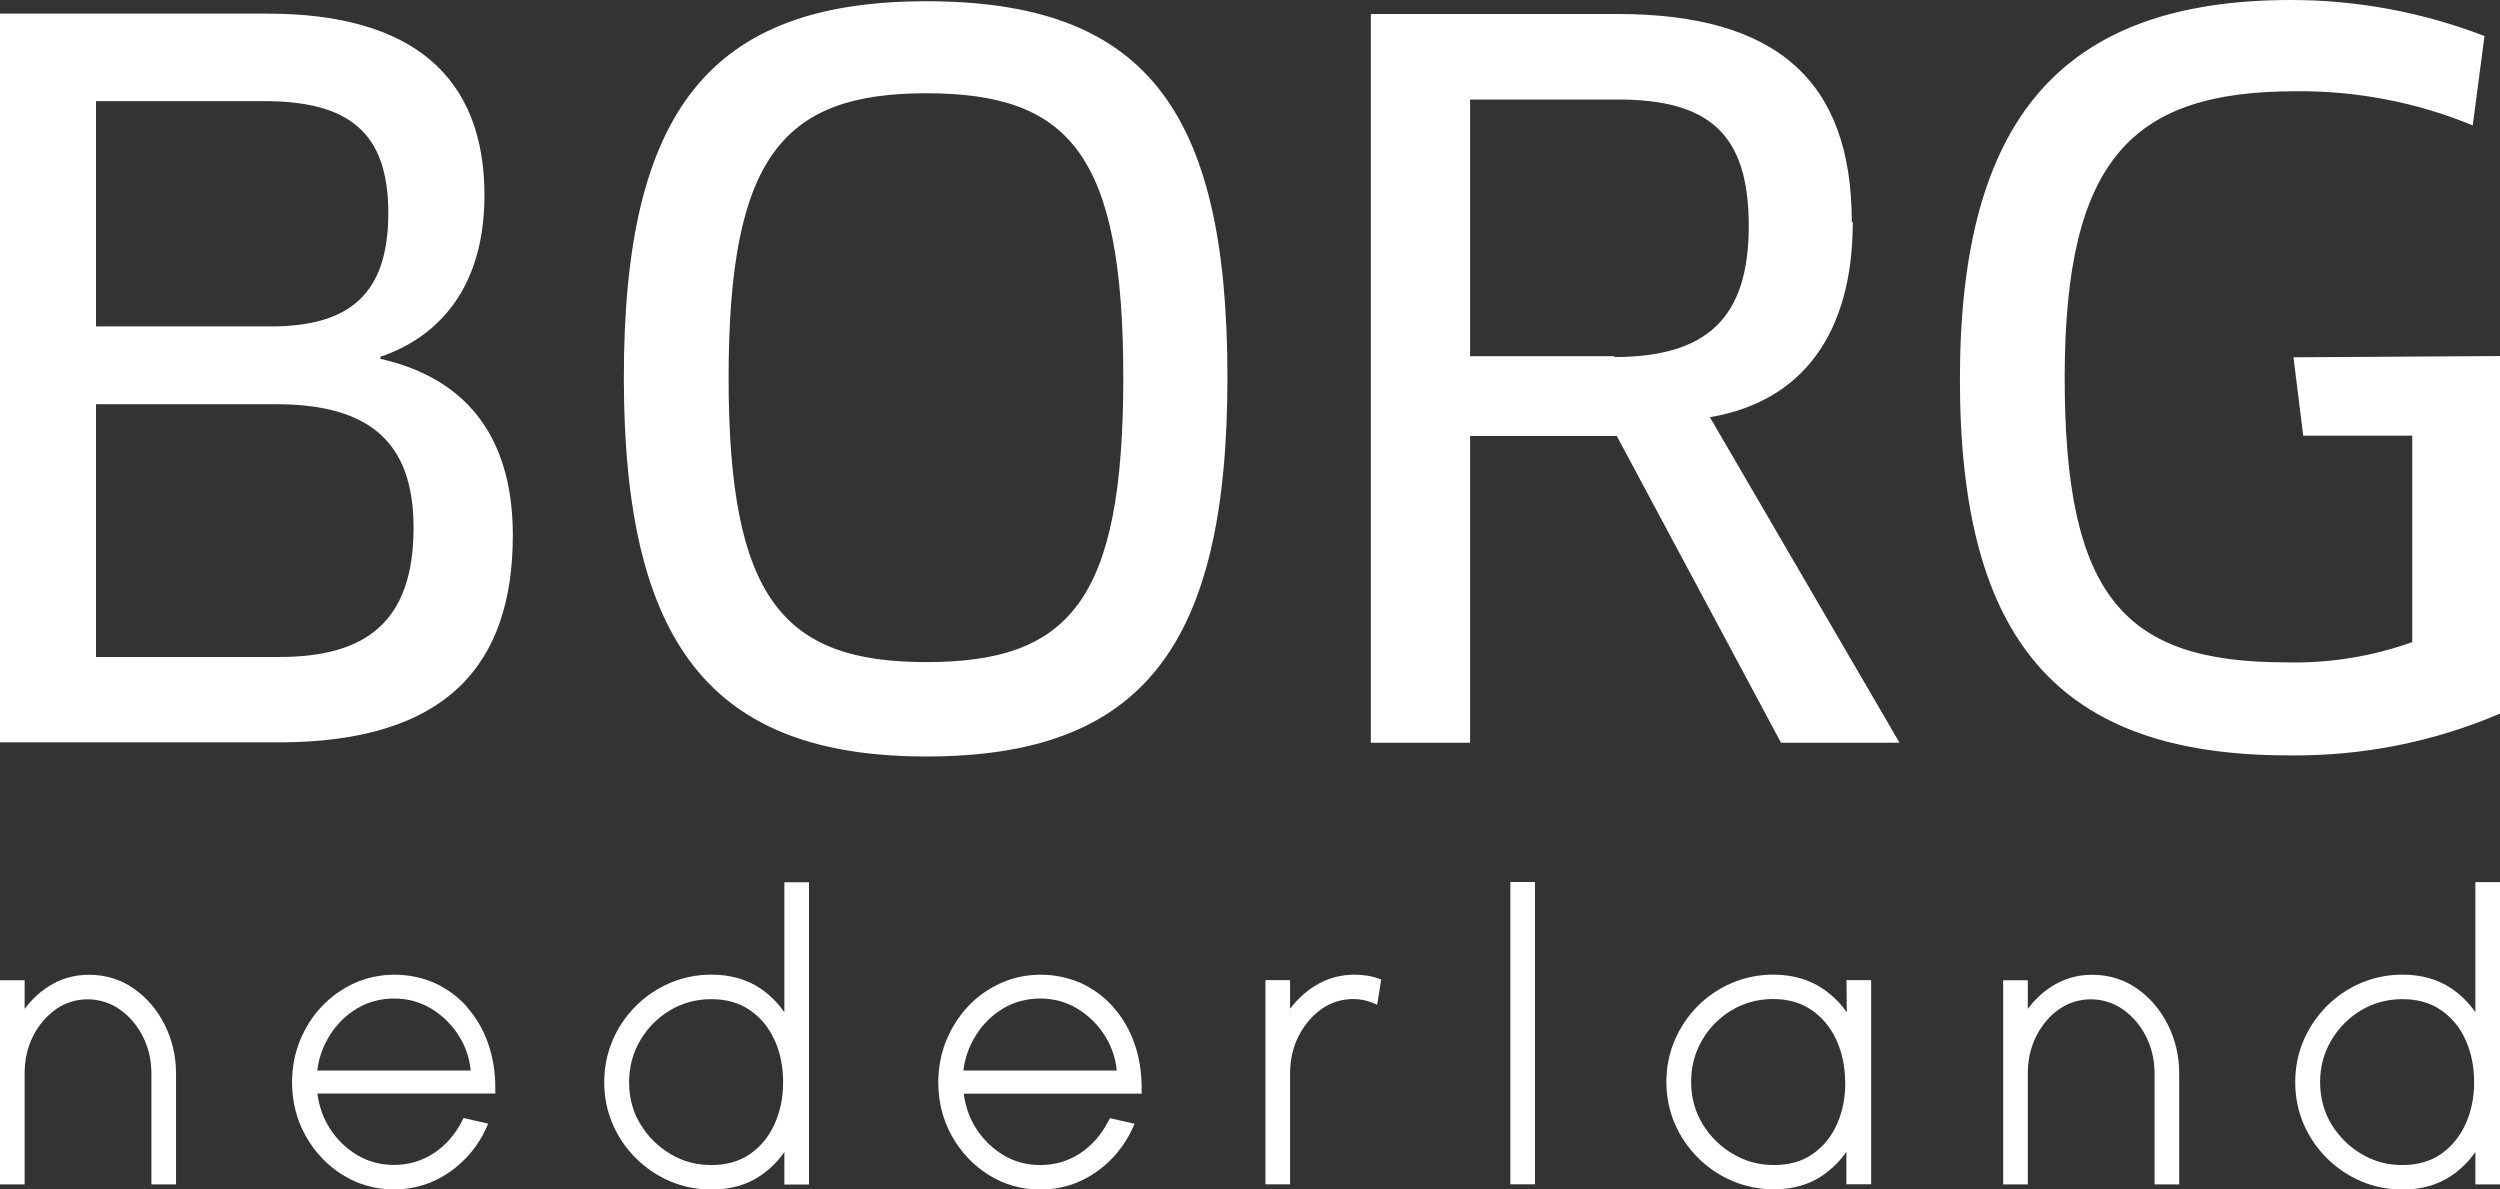 <svg xmlns="http://www.w3.org/2000/svg" id="Laag_1" viewBox="0 0 199.97 95.14"><rect x="0" y="0" width="199.97" height="95.14" fill="#333333" stroke="none"/><defs><style>.cls-1{fill:#fff;}</style></defs><path class="cls-1" d="m199.97,28.49v28.59c-5.35,2.29-11.12,3.42-16.94,3.34-18.43,0-26.26-9.23-26.26-30.08S164.91,0,183.26,0c5.29,0,10.53.98,15.47,2.88l-.94,7.15c-4.49-1.85-9.3-2.78-14.16-2.73-12.97,0-18.48,5.28-18.48,22.93s4.88,22.75,17.69,22.75c3.44.09,6.87-.46,10.11-1.62v-16.51h-8.72l-.78-6.27,16.51-.1Zm-70.78,0h-11.6V7.96h11.8c7.31,0,10.49,2.73,10.49,10.11s-3.34,10.49-10.79,10.49l.1-.08Zm18.93-10.74c0-11.27-5.99-16.63-18.73-16.63h-19.74v58.29h7.94v-24.54h11.73l13.14,24.54h9.48l-15.17-26.04c7.38-1.24,11.43-6.67,11.43-15.62h-.08Zm-74.04,35.21c-11.43,0-15.8-5.06-15.8-22.75s4.37-22.75,15.8-22.75,15.77,4.83,15.77,22.75-4.35,22.75-15.77,22.75ZM74.09.1c-17.34,0-24.19,8.8-24.19,30.08s6.93,30.33,24.19,30.33,24.09-8.77,24.09-30.33S91.48.1,74.09.1ZM22.37,52.55H7.68v-20.22h14.38c7.58,0,11.02,3.11,11.02,9.88,0,7.58-3.87,10.34-10.72,10.34ZM7.68,8.09h13.45c6.82,0,9.93,2.53,9.93,8.95s-3.03,9.07-9.4,9.07H7.68V8.09Zm22.75,20.6v-.15c4.8-1.64,8.32-5.69,8.32-12.92,0-9.55-5.84-14.53-17.34-14.53H0v58.29h22.29c13.45,0,18.73-6.22,18.73-16.56,0-8.14-3.97-12.64-10.64-14.13"></path><g><path class="cls-1" d="m10.7,79.07c-1.04-.73-2.25-1.1-3.59-1.1-1.19,0-2.29.32-3.27.96-.71.46-1.33,1.05-1.87,1.77v-2.29H0v16.33h1.97v-8.87c0-1.1.23-2.11.68-3,.45-.89,1.07-1.61,1.83-2.15,1.51-1.05,3.55-1.05,5.07,0,.77.53,1.4,1.26,1.86,2.15.46.89.7,1.9.7,3v8.87h1.97v-8.94c-.01-1.38-.32-2.68-.92-3.86-.6-1.18-1.43-2.15-2.46-2.87Z"></path><path class="cls-1" d="m37.38,80.56c-.73-.82-1.6-1.46-2.59-1.92-1.95-.88-4.41-.92-6.44,0-.99.45-1.86,1.07-2.6,1.85-.74.78-1.33,1.7-1.75,2.73-.42,1.03-.64,2.16-.64,3.35,0,1.56.37,3.01,1.1,4.31.73,1.29,1.72,2.34,2.95,3.1,1.23.77,2.62,1.16,4.11,1.16,1.63,0,3.12-.47,4.43-1.38,1.31-.91,2.3-2.11,2.95-3.54l.15-.34-1.97-.45-.11.21c-.56,1.1-1.32,1.98-2.27,2.6-.94.62-2.01.94-3.19.94-1.07,0-2.06-.26-2.94-.79-.89-.53-1.63-1.25-2.2-2.15-.52-.81-.85-1.74-.98-2.77h14.23v-.31c.01-1.33-.18-2.56-.57-3.68-.39-1.12-.96-2.1-1.69-2.91Zm.27,5.07h-12.27c.12-.99.44-1.91.95-2.74.56-.92,1.3-1.66,2.2-2.21.89-.54,1.9-.81,3-.81s2.1.28,3,.83c.91.56,1.66,1.31,2.22,2.23.51.83.81,1.73.9,2.7Z"></path><path class="cls-1" d="m62.74,80.97c-.51-.74-1.15-1.38-1.91-1.9-1.09-.74-2.41-1.11-3.92-1.11-1.18,0-2.3.23-3.33.67-1.03.44-1.95,1.07-2.73,1.85-.78.78-1.41,1.7-1.85,2.74-.44,1.03-.67,2.16-.67,3.35s.23,2.3.67,3.33c.44,1.03,1.06,1.94,1.85,2.73.79.78,1.7,1.41,2.73,1.85,1.03.44,2.15.67,3.33.67,1.51,0,2.83-.37,3.92-1.11.76-.52,1.4-1.15,1.91-1.89v2.6h1.97v-24.18h-1.97v10.42Zm-.79,2.2c.46,1.01.69,2.15.69,3.4s-.23,2.34-.69,3.35c-.45,1-1.11,1.8-1.96,2.39-.84.58-1.88.88-3.09.88s-2.27-.29-3.26-.88c-.99-.58-1.8-1.38-2.41-2.38-.61-.99-.91-2.12-.91-3.36s.3-2.34.89-3.35c.59-1.01,1.4-1.82,2.39-2.41.99-.59,2.1-.89,3.3-.89s2.22.29,3.07.87c.85.58,1.52,1.38,1.97,2.38Z"></path><path class="cls-1" d="m89.06,80.56c-.73-.82-1.6-1.46-2.59-1.92-1.95-.88-4.41-.92-6.43,0-.99.45-1.87,1.07-2.6,1.85-.74.79-1.33,1.71-1.75,2.74-.42,1.03-.64,2.16-.64,3.35,0,1.56.37,3.01,1.1,4.31.73,1.29,1.72,2.34,2.95,3.1,1.23.77,2.62,1.16,4.12,1.16,1.63,0,3.12-.47,4.43-1.38,1.31-.91,2.3-2.11,2.95-3.54l.15-.34-1.97-.45-.11.21c-.56,1.1-1.33,1.98-2.27,2.6-.94.62-2.01.94-3.19.94-1.07,0-2.06-.26-2.94-.79-.89-.53-1.63-1.25-2.2-2.15-.52-.81-.85-1.74-.98-2.77h14.23v-.31c.01-1.33-.18-2.57-.57-3.68-.39-1.12-.96-2.1-1.69-2.91Zm.27,5.07h-12.27c.12-.99.44-1.91.95-2.74.56-.92,1.3-1.66,2.2-2.21.89-.54,1.9-.81,3-.81s2.1.28,3,.83c.91.56,1.66,1.31,2.22,2.23.5.83.81,1.73.9,2.7Z"></path><path class="cls-1" d="m109.34,78.04c-.32-.05-.65-.08-.99-.08-1.18,0-2.28.32-3.27.96-.71.46-1.34,1.05-1.89,1.77v-2.29h-1.97v16.33h1.97v-8.86c0-1.1.23-2.11.69-3.01.46-.9,1.08-1.62,1.84-2.16.76-.53,1.61-.79,2.53-.79.29,0,.56.03.81.08.25.05.5.13.74.23l.36.15.32-2.02-.24-.09c-.28-.1-.59-.18-.91-.23Z"></path><rect class="cls-1" x="120.81" y="70.55" width="1.97" height="24.18"></rect><path class="cls-1" d="m147.72,80.97c-.52-.75-1.17-1.38-1.94-1.9-1.1-.74-2.43-1.11-3.95-1.11-1.17,0-2.28.23-3.31.67-1.03.44-1.94,1.06-2.72,1.84-.78.78-1.39,1.69-1.84,2.73-.44,1.03-.67,2.16-.67,3.33s.23,2.32.67,3.34c.44,1.03,1.07,1.95,1.86,2.74.79.79,1.71,1.41,2.74,1.85,1.03.44,2.15.67,3.34.67,1.5,0,2.81-.37,3.89-1.11.75-.52,1.39-1.15,1.9-1.89v2.6h1.98v-16.33h-1.97l.02,2.57Zm-.12,5.57c.01,1.23-.21,2.36-.66,3.37-.44.99-1.09,1.8-1.94,2.39-.84.59-1.88.89-3.09.89s-2.28-.29-3.28-.88c-1-.58-1.82-1.38-2.43-2.38-.61-.99-.92-2.11-.93-3.34-.01-1.23.28-2.36.86-3.36.58-1.01,1.38-1.82,2.38-2.42.99-.6,2.11-.9,3.31-.9s2.22.29,3.07.87c.85.58,1.52,1.38,1.98,2.37.47,1,.71,2.14.72,3.37Z"></path><path class="cls-1" d="m170.93,79.07c-1.04-.73-2.25-1.1-3.59-1.1-1.19,0-2.29.32-3.27.96-.71.46-1.33,1.05-1.87,1.77v-2.29h-1.97v16.33h1.97v-8.87c0-1.1.23-2.11.68-3,.45-.89,1.07-1.62,1.83-2.15,1.51-1.05,3.55-1.05,5.07,0,.77.53,1.4,1.26,1.86,2.15.46.9.7,1.9.7,3v8.87h1.97v-8.94c-.01-1.38-.32-2.68-.92-3.86-.6-1.19-1.43-2.15-2.46-2.87Z"></path><path class="cls-1" d="m198,70.55v10.42c-.51-.75-1.15-1.38-1.91-1.9-1.09-.74-2.41-1.11-3.92-1.11-1.18,0-2.3.23-3.33.67-1.03.44-1.95,1.07-2.73,1.85-.78.79-1.41,1.71-1.85,2.74-.45,1.04-.67,2.17-.67,3.35s.23,2.3.67,3.33c.44,1.02,1.06,1.94,1.85,2.73.79.78,1.7,1.41,2.73,1.85,1.03.44,2.15.67,3.33.67,1.51,0,2.83-.37,3.92-1.11.76-.52,1.4-1.15,1.91-1.9v2.6h1.97v-24.18h-1.97Zm-.1,16.02c0,1.22-.23,2.34-.69,3.35-.45.99-1.11,1.79-1.96,2.39-.84.58-1.88.88-3.09.88s-2.27-.29-3.26-.88c-.99-.58-1.8-1.38-2.41-2.38-.6-.99-.91-2.12-.91-3.36s.3-2.34.89-3.35c.6-1.01,1.4-1.82,2.39-2.41.99-.59,2.1-.89,3.31-.89s2.22.29,3.07.87c.85.58,1.52,1.38,1.97,2.38.46,1.01.69,2.15.69,3.4Z"></path></g></svg>